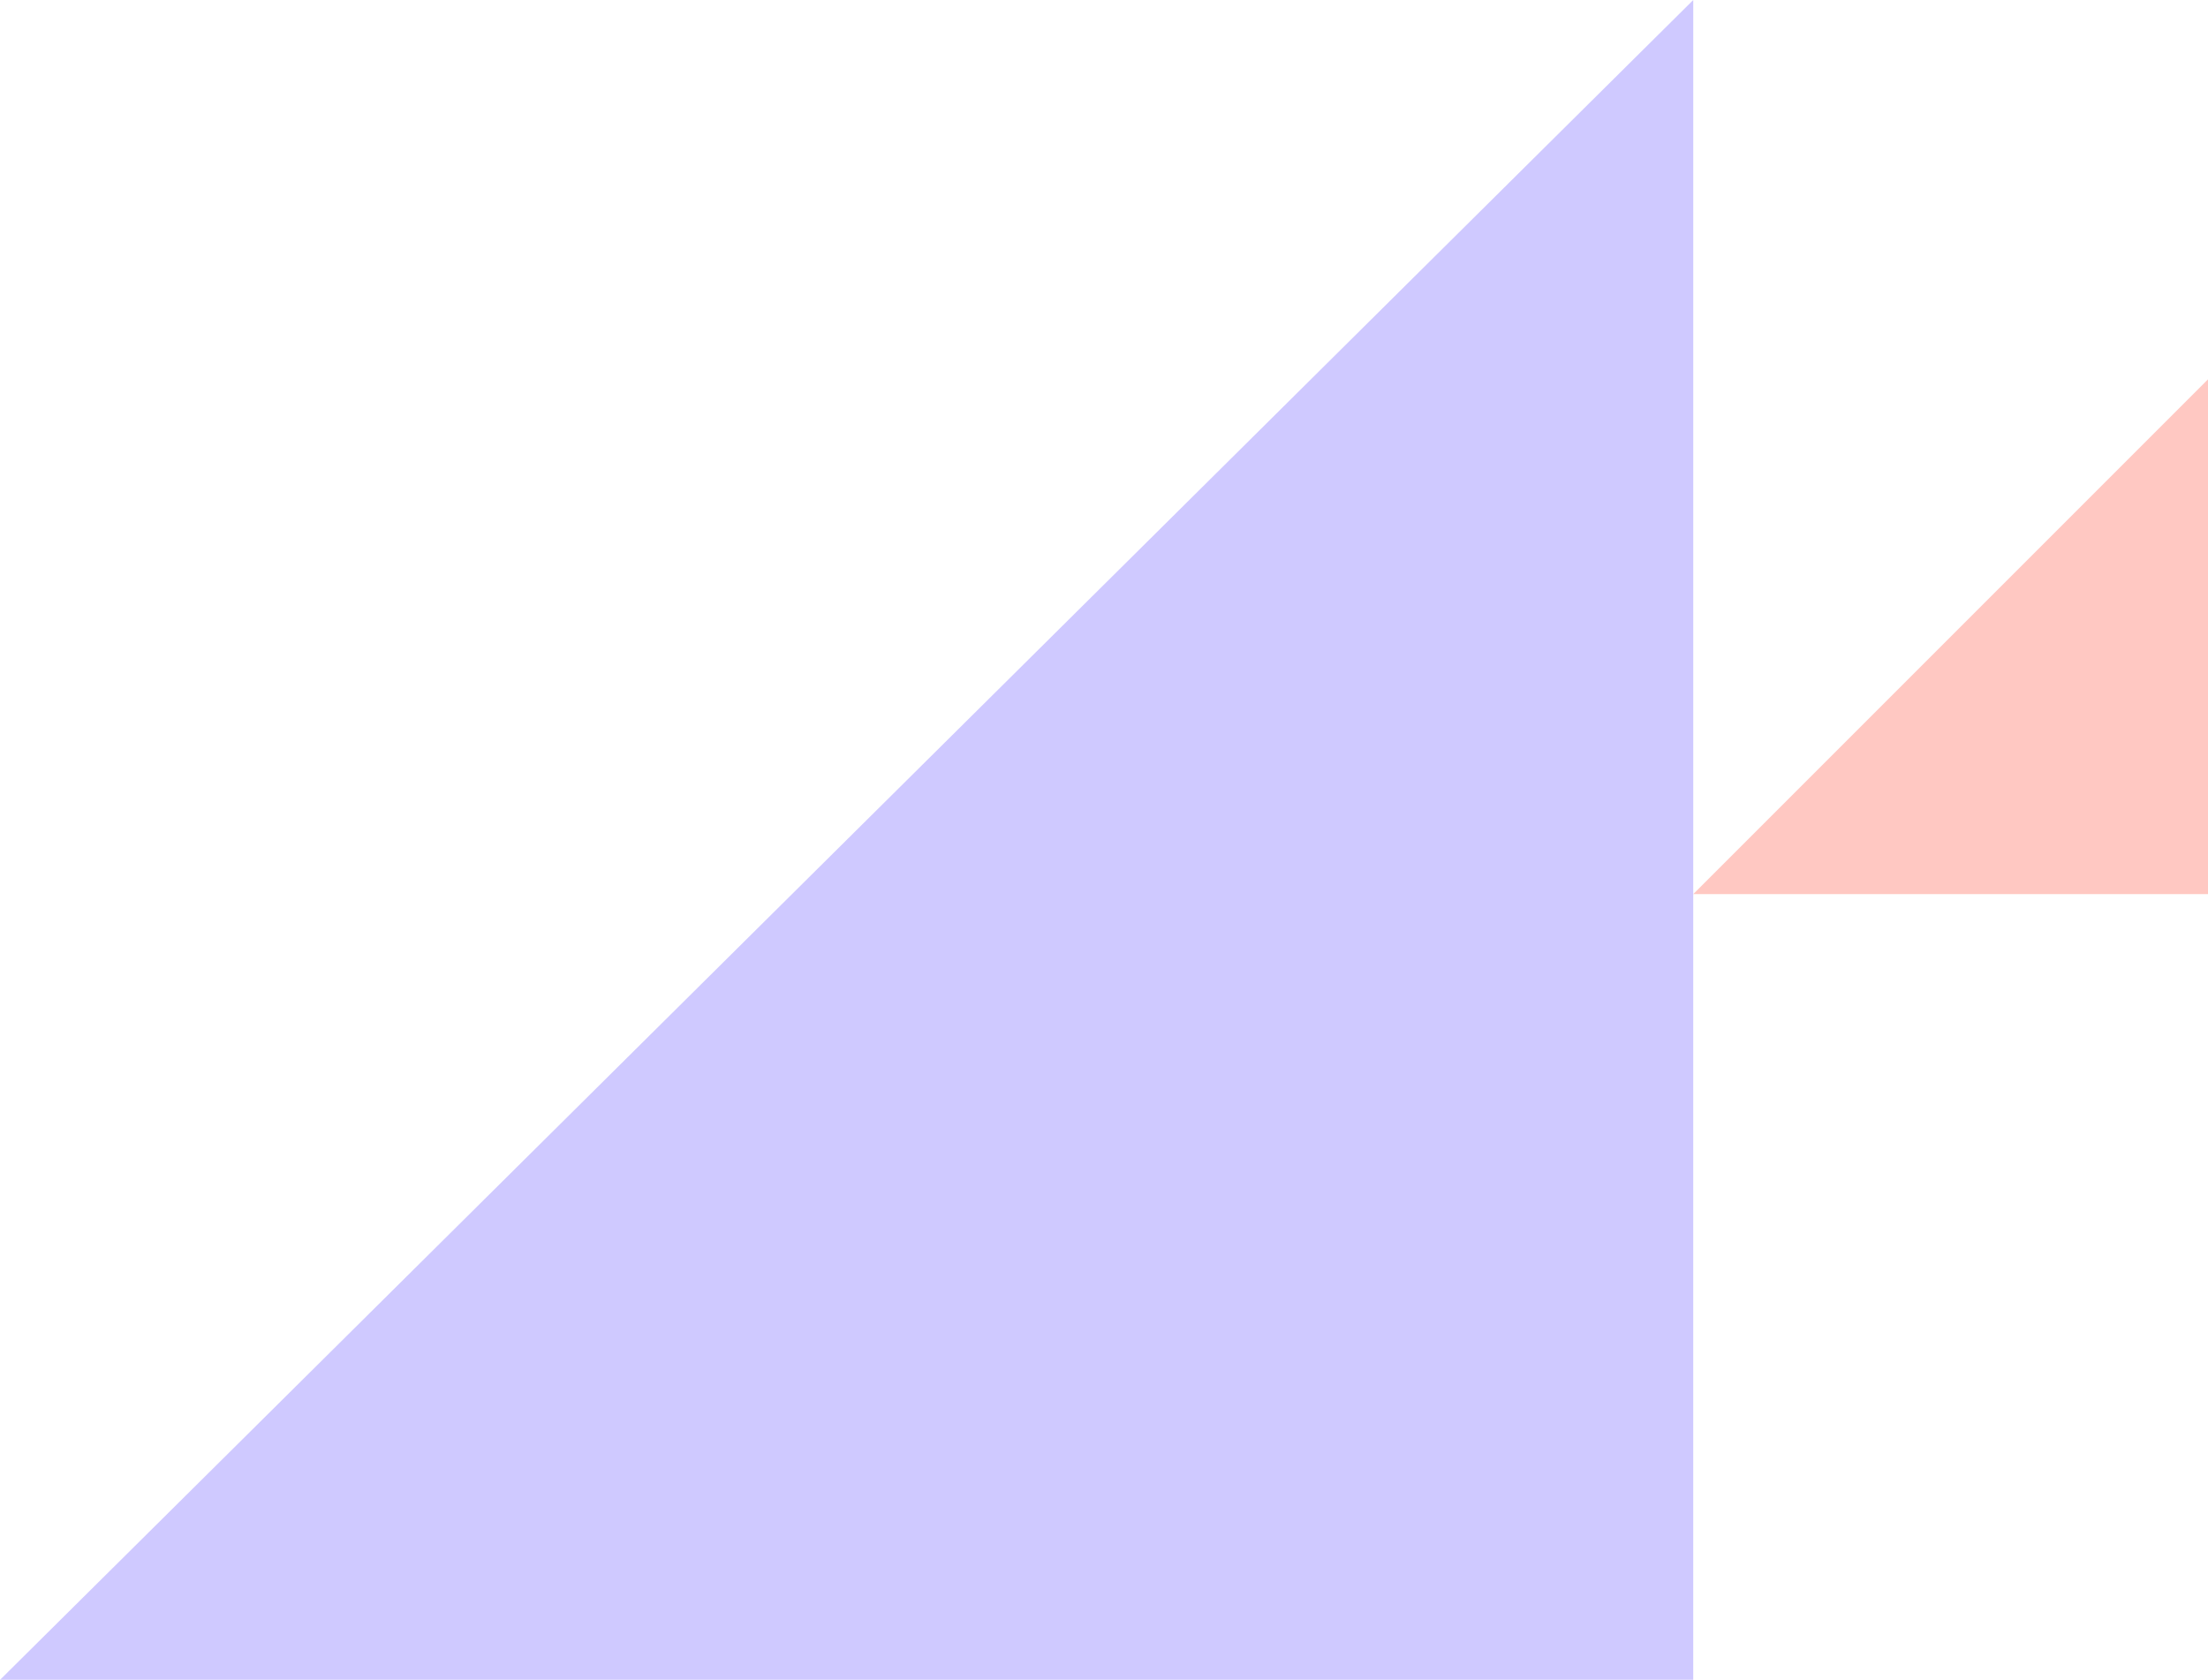 <?xml version="1.0" encoding="UTF-8"?>
<svg width="163px" height="124px" viewBox="0 0 163 124" version="1.1" xmlns="http://www.w3.org/2000/svg" xmlns:xlink="http://www.w3.org/1999/xlink">
    <title>deco</title>
    <g id="Templates" stroke="none" stroke-width="1" fill="none" fill-rule="evenodd" opacity="0.3">
        <g id="Accueil" transform="translate(-50, -1634)" fill-rule="nonzero">
            <g id="deco" transform="translate(50, 1634)">
                <path d="M163,66 L125,66 L163,28 L163,66 Z" id="Combined-Shape" fill="#FF4633"></path>
                <path d="M0,124 L125,0 L125,62 L124.999,62.001 L125,124 L0,124 Z" id="Combined-Shape" fill="#5F4AFE" transform="translate(62.5, 62) scale(-1, -1) rotate(-180) translate(-62.5, -62) "></path>
            </g>
        </g>
    </g>
</svg>